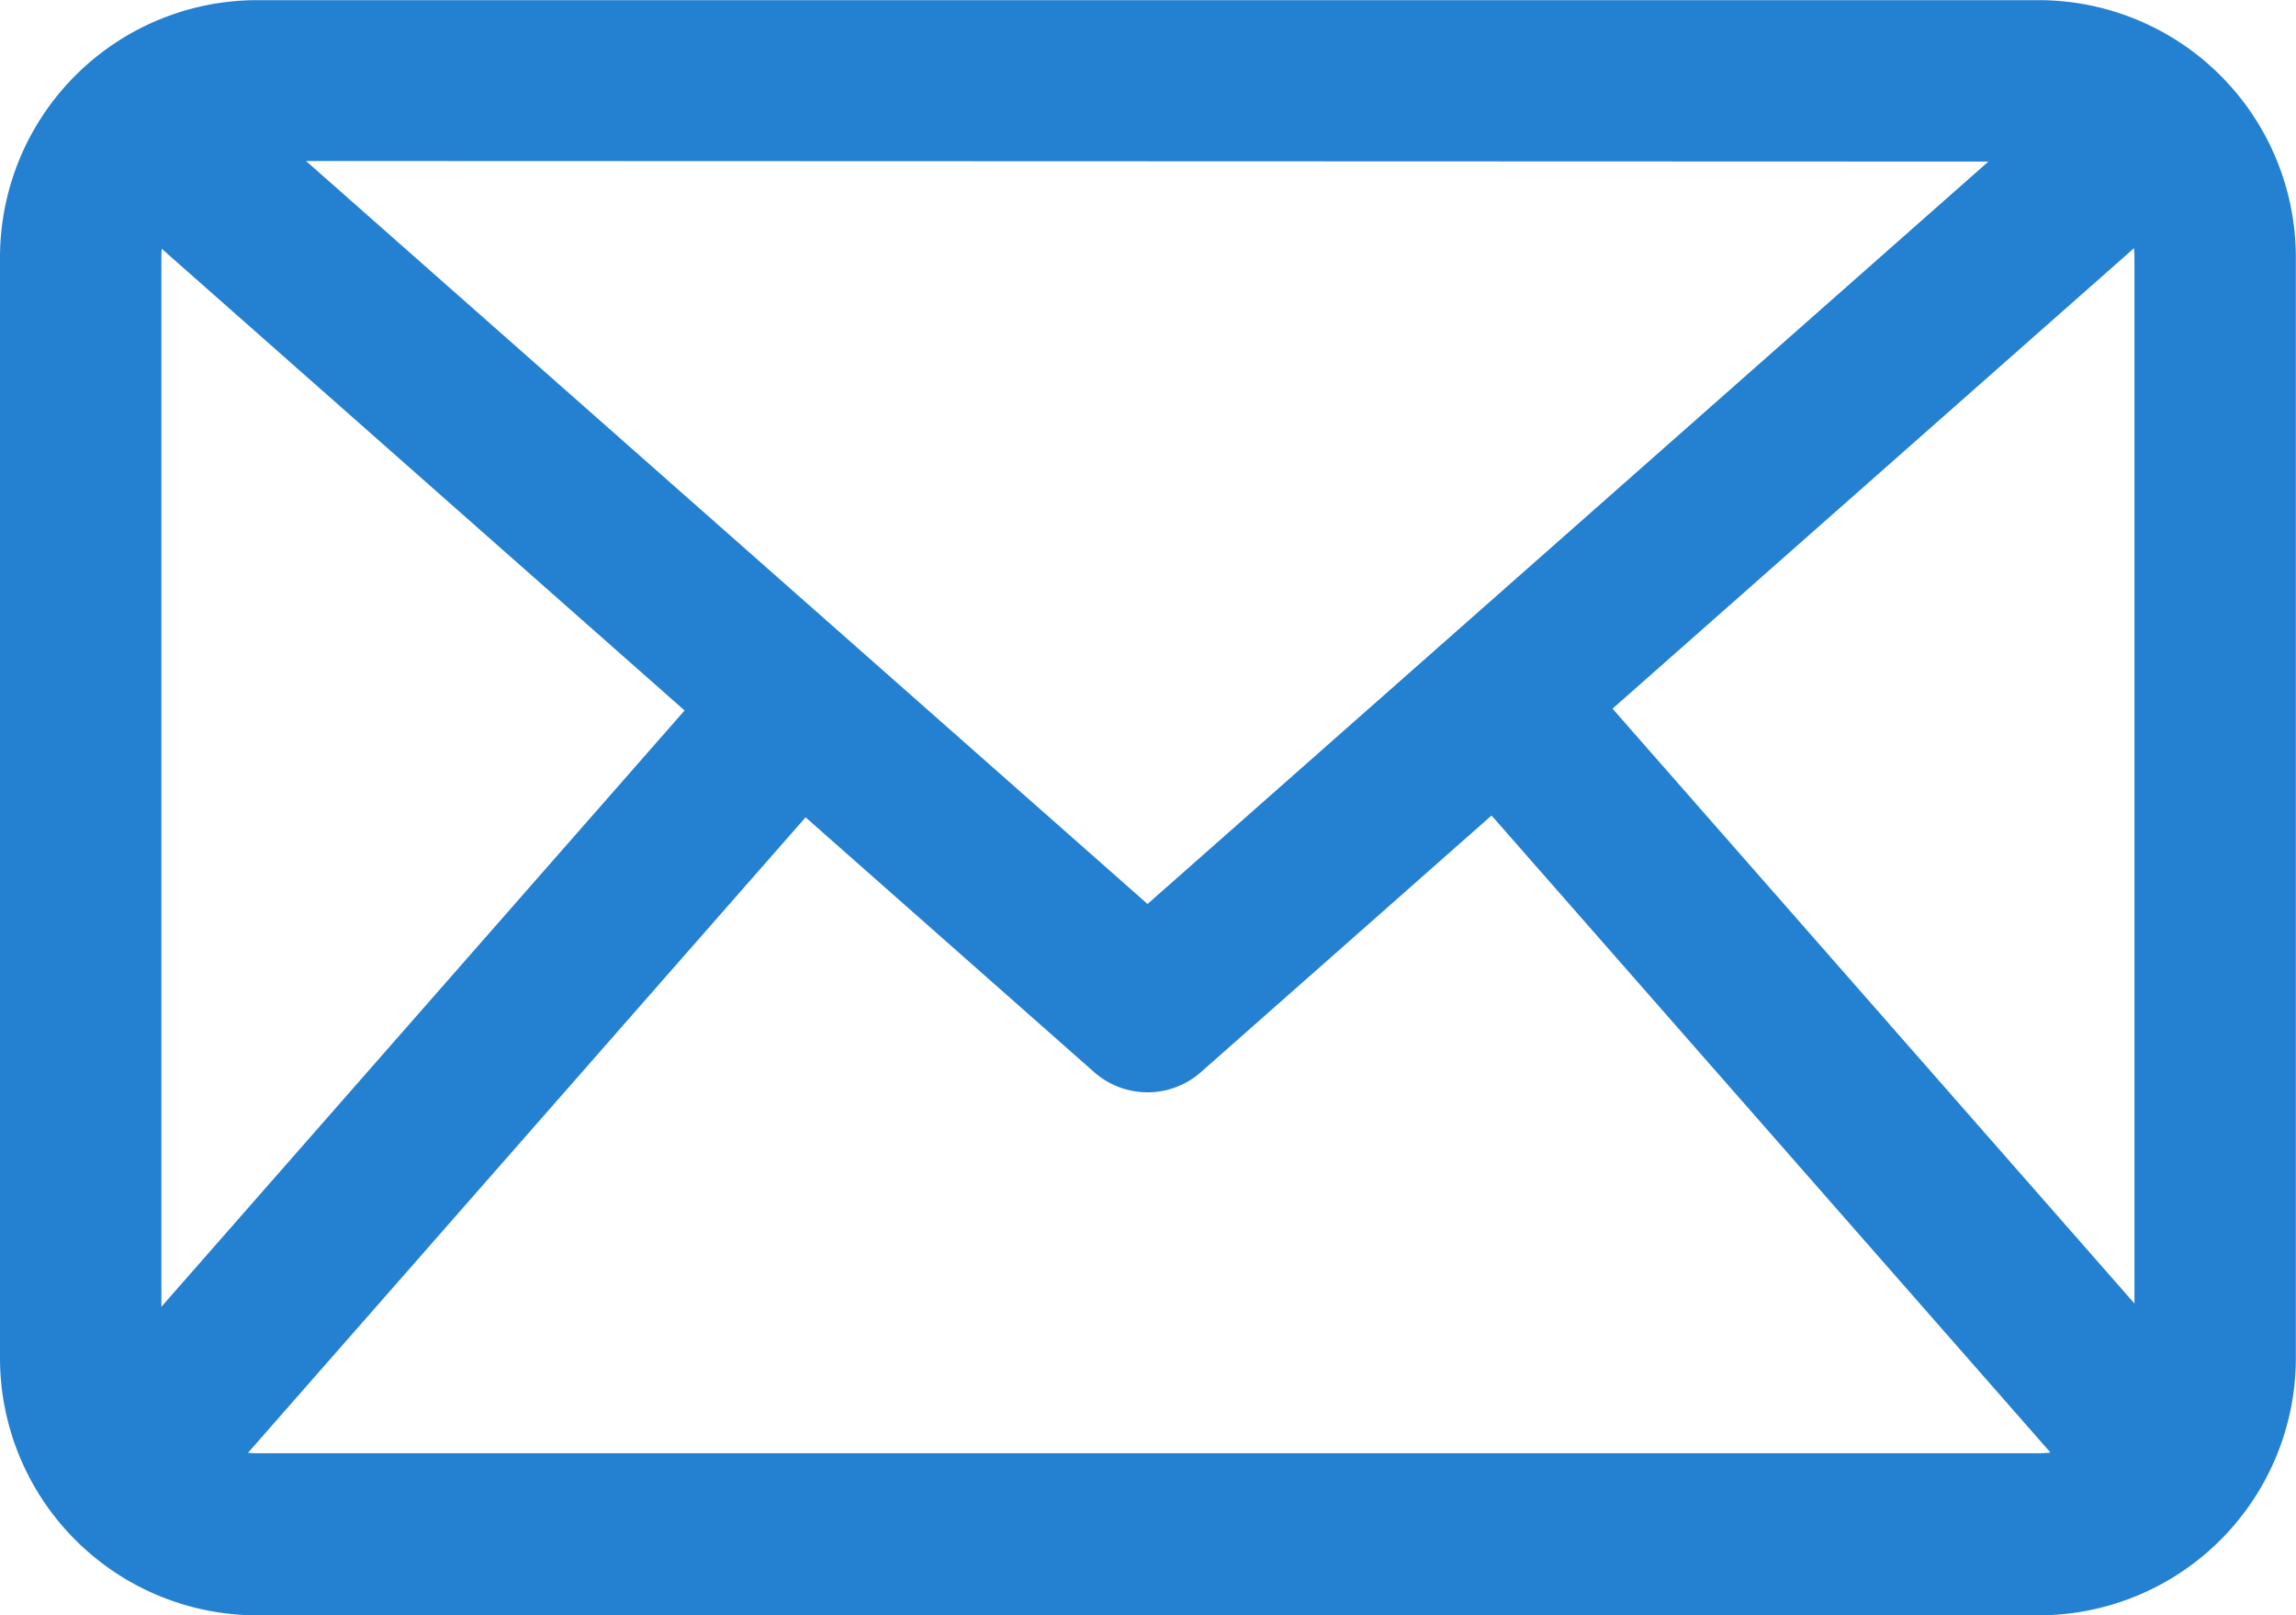 <svg xmlns="http://www.w3.org/2000/svg" width="14.724" height="10.356" viewBox="0 0 14.724 10.356">
  <g id="icon_mail" transform="translate(-9.103 -23.918)">
    <path id="パス_56" data-name="パス 56" d="M22.176,34.024H10.753a1.4,1.4,0,0,1-1.4-1.4V25.569a1.4,1.4,0,0,1,1.4-1.4H22.176a1.4,1.4,0,0,1,1.4,1.4v7.055a1.4,1.4,0,0,1-1.4,1.4ZM10.753,24.7a.866.866,0,0,0-.865.865v7.055a.866.866,0,0,0,.865.865H22.176a.866.866,0,0,0,.865-.865V25.569a.866.866,0,0,0-.865-.865Z" transform="translate(0 0)" fill="#2480d0" stroke="#2480d0" stroke-width="0.5"/>
    <path id="パス_57" data-name="パス 57" d="M19.6,32.878a.268.268,0,0,1-.177-.067l-6.45-5.694.354-.4L19.6,32.254l6.273-5.537.354.4-6.45,5.694A.267.267,0,0,1,19.6,32.878Z" transform="translate(-3.138 -2.207)" fill="#2480d0" stroke="#2480d0" stroke-width="0.5"/>
    <path id="パス_58" data-name="パス 58" d="M0,0H6.565V.535H0Z" transform="translate(9.692 33.183) rotate(-48.728)" fill="#2480d0" stroke="#2480d0" stroke-width="0.5"/>
    <path id="パス_59" data-name="パス 59" d="M0,0H.535V6.565H0Z" transform="translate(18.516 28.594) rotate(-41.272)" fill="#2480d0" stroke="#2480d0" stroke-width="0.5"/>
  </g>
</svg>
